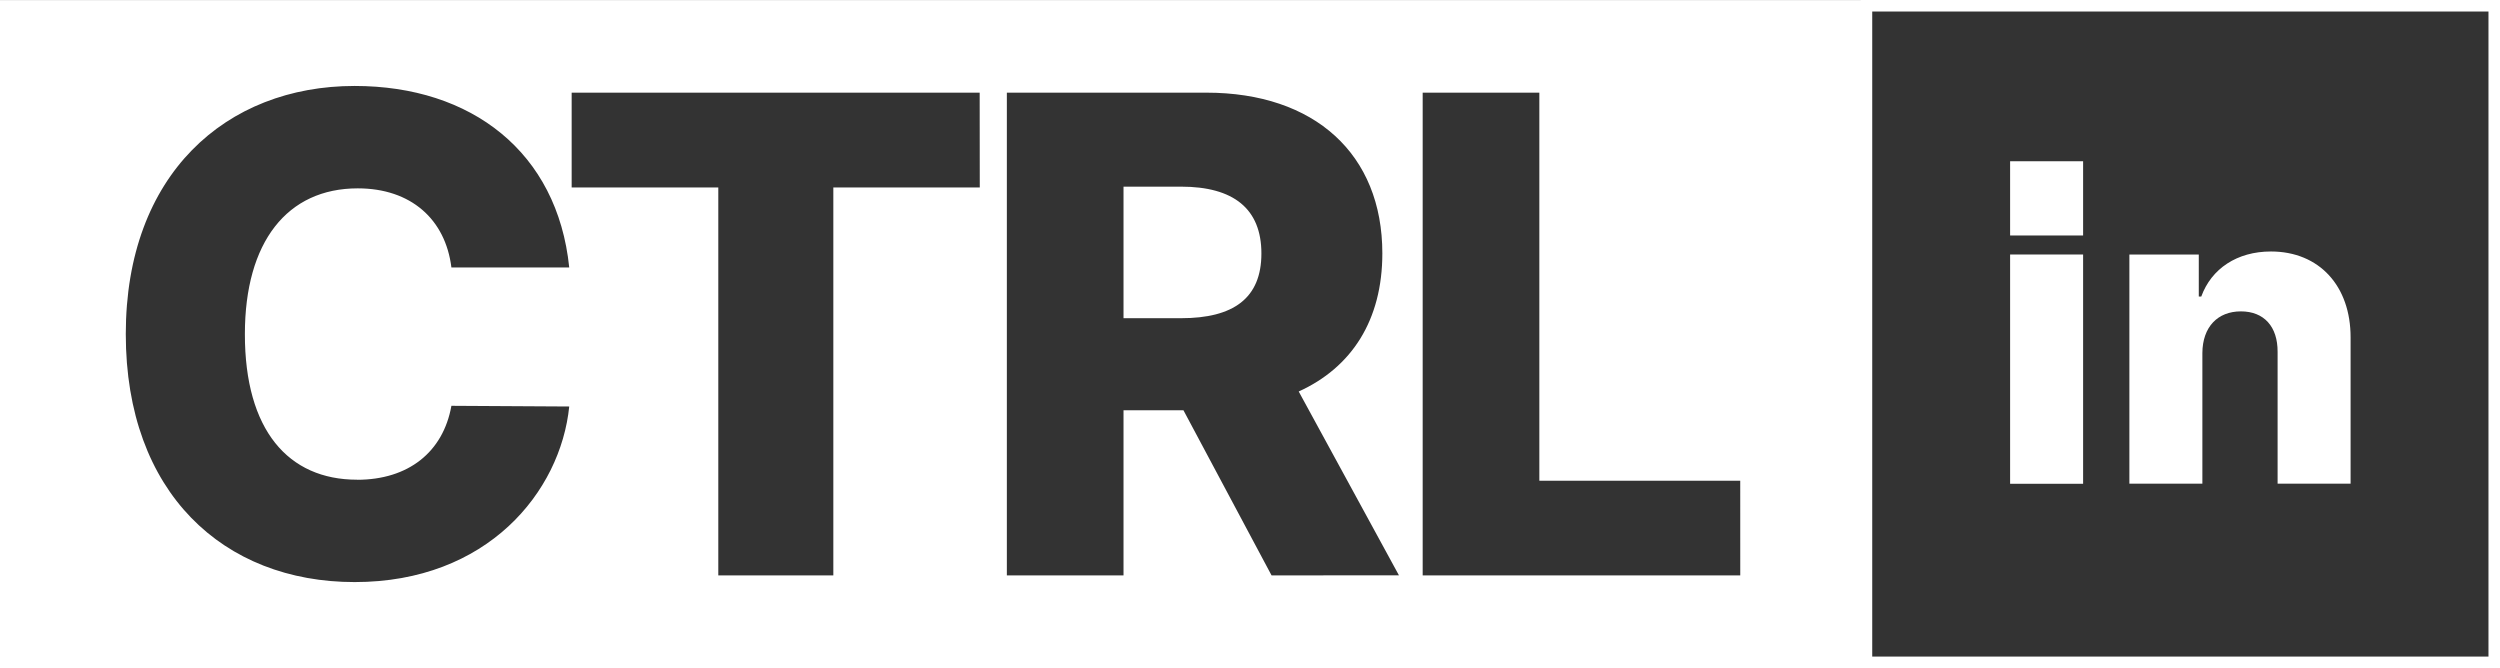 <svg id="Layer_1" data-name="Layer 1" xmlns="http://www.w3.org/2000/svg" viewBox="0 0 1011 270.19"><rect x="0" y="0" width="1011" height="270.19" fill="#333333" stroke="none"/><defs><style>.cls-1{fill:#fff;}</style></defs><path class="cls-1" d="M1112,709.57H853.47V439.4H1112Zm-253.87-4.65h249.21V444.06H858.13Z" transform="translate(-101 -439.4)"/><path class="cls-1" d="M578.64,514.88H555.35v53.2h23.29c21.15,0,32.47-8.06,32.47-26.18S599.79,514.88,578.64,514.88Zm0,0H555.35v53.2h23.29c21.15,0,32.47-8.06,32.47-26.18S599.79,514.88,578.64,514.88ZM101,439.42V709.59H855.62V439.42Zm144.4,194c20.68,0,34.8-11.14,38.15-29.91l47.65.28c-3.53,34.61-33.16,71-86.78,71-53,0-92.55-36.06-92.55-100.29,0-64.56,40.52-100.34,92.55-100.34,47.24,0,82,26.74,86.78,73.41H283.55c-2.42-19.51-16.39-32-37.87-32-28.51,0-45.65,21.62-45.65,58.93C200,613.31,217.55,633.39,245.4,633.39ZM497.22,515.21H438V672.09H391.48V515.21h-59.3V476.87h165Zm118,156.88L579.58,605.3H555.35v66.79H508.17V476.87h80.68c43.83,0,71.17,24.88,71.17,65,0,27-12.39,46.12-33.82,55.85l40.53,74.34Zm189.54,0H676.33V476.87h47.18V633.81h81.24ZM578.64,514.88H555.35v53.2h23.29c21.15,0,32.47-8.06,32.47-26.18S599.79,514.88,578.64,514.88Z" transform="translate(-101 -439.4)"/><rect class="cls-1" x="812.89" y="65.21" width="29.52" height="30.02"/><rect class="cls-1" x="812.89" y="102.92" width="29.52" height="92.72"/><path class="cls-1" d="M1051.58,575.94V635h-29.52V581.73c.07-10.26-5.5-16.41-14.85-16.41s-15.51,6.27-15.57,16.84V635H962.12V542.33h28.07v17h1c4.1-11.28,14.48-18.23,28.19-18.23C1038.91,541.11,1051.64,555.06,1051.58,575.94Z" transform="translate(-101 -439.4)"/></svg>